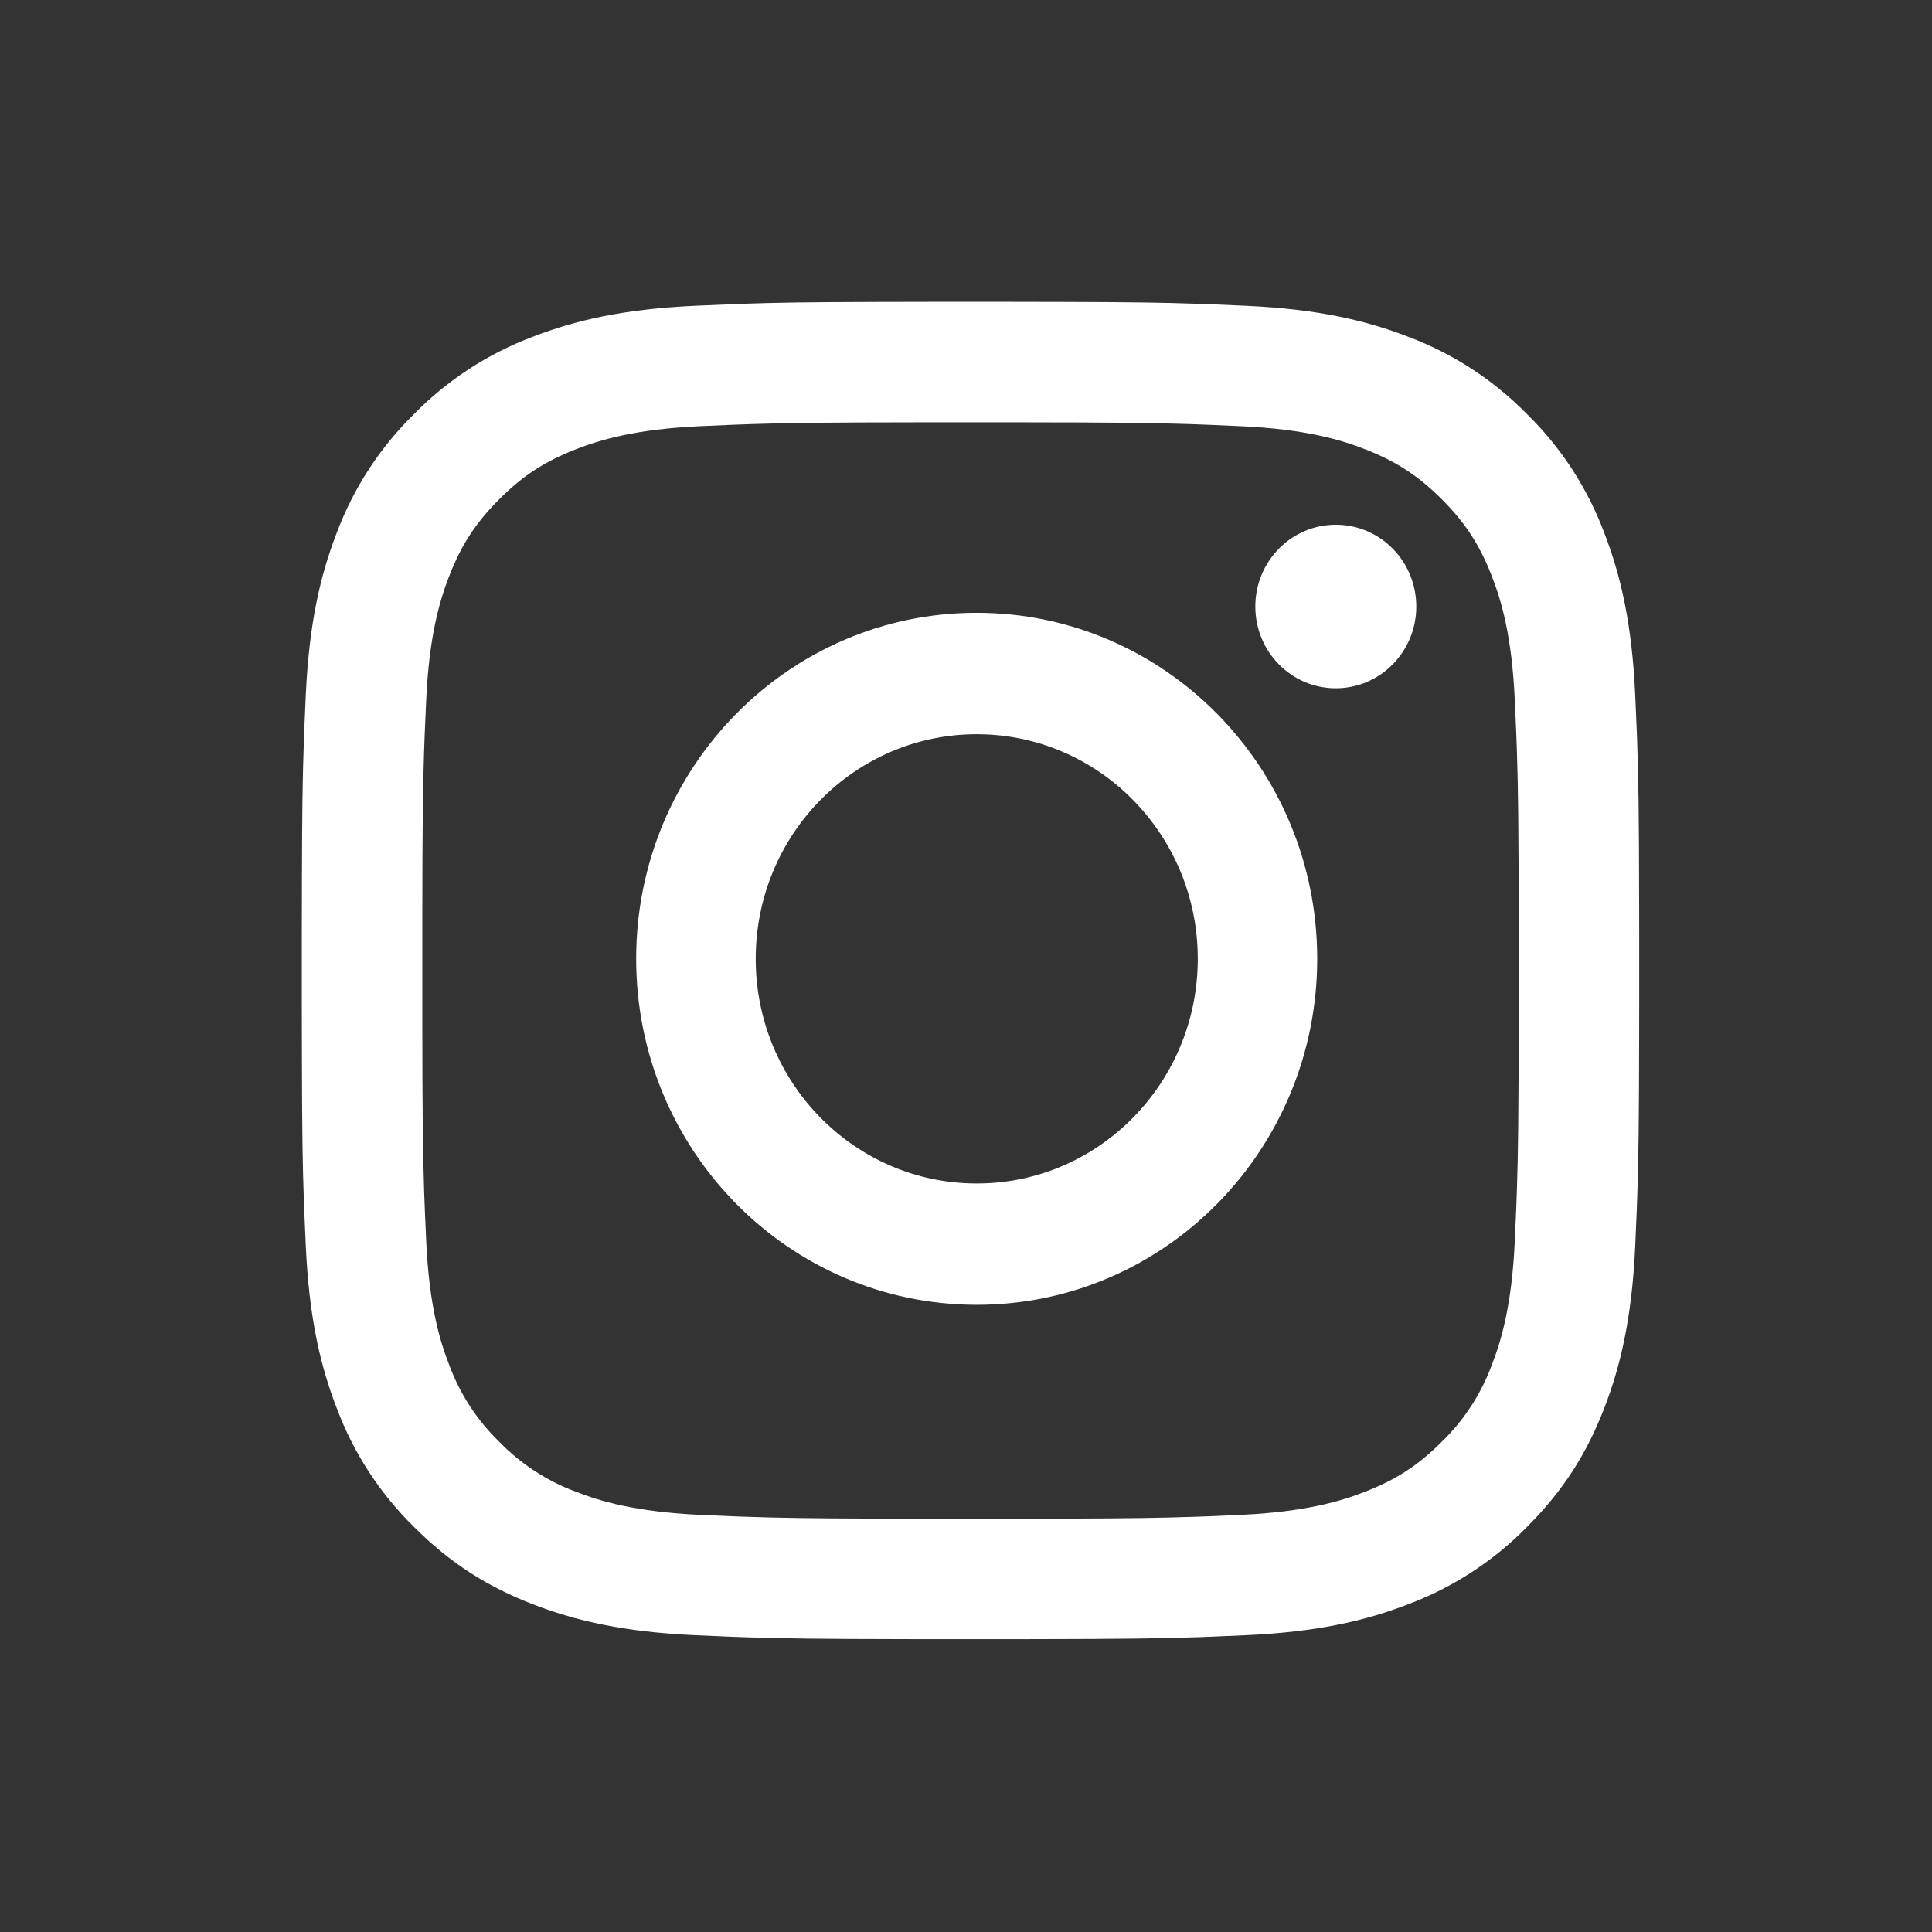 <?xml version="1.0" encoding="UTF-8"?>
<svg width="32px" height="32px" viewBox="0 0 32 32" version="1.1" xmlns="http://www.w3.org/2000/svg" xmlns:xlink="http://www.w3.org/1999/xlink">
    <rect x="0" y="0" width="32" height="32" fill="#333333" stroke="none"/>
    <title>950B2B24-D4A1-440C-815F-D3E7F7BB8375@1x</title>
    <g id="Symbols" stroke="none" stroke-width="1" fill="none" fill-rule="evenodd">
        <g id="icon/social/instagram" fill="#FFF">
            <path d="M16.377,4.999 C16.474,4.999 16.569,4.999 16.661,4.999 L17.634,5.001 C18.703,5.004 19.258,5.012 19.775,5.03 L20.084,5.041 C20.257,5.048 20.437,5.056 20.64,5.065 C21.82,5.119 22.625,5.306 23.33,5.58 C24.069,5.858 24.738,6.295 25.291,6.858 C25.855,7.411 26.291,8.08 26.569,8.819 C26.843,9.524 27.03,10.329 27.084,11.508 C27.093,11.712 27.101,11.892 27.108,12.065 L27.116,12.271 C27.138,12.888 27.147,13.514 27.149,14.971 L27.15,15.489 C27.15,15.672 27.15,15.867 27.15,16.075 L27.15,16.376 C27.15,16.474 27.15,16.569 27.15,16.66 L27.149,17.178 C27.147,18.554 27.139,19.189 27.119,19.775 L27.108,20.084 C27.101,20.257 27.093,20.437 27.084,20.641 C27.03,21.82 26.843,22.625 26.569,23.33 C26.286,24.058 25.907,24.676 25.291,25.291 C24.738,25.855 24.069,26.291 23.33,26.569 C22.625,26.843 21.82,27.03 20.641,27.084 C20.437,27.093 20.257,27.101 20.084,27.108 L19.878,27.116 C19.261,27.138 18.635,27.147 17.178,27.149 L16.66,27.15 C16.477,27.15 16.282,27.15 16.075,27.15 L15.773,27.15 C15.675,27.15 15.58,27.15 15.489,27.15 L14.971,27.149 C13.595,27.147 12.96,27.139 12.374,27.119 L12.065,27.108 C11.892,27.101 11.712,27.093 11.508,27.084 C10.329,27.03 9.524,26.843 8.819,26.569 C8.091,26.286 7.473,25.907 6.858,25.291 C6.294,24.738 5.858,24.069 5.58,23.33 C5.306,22.625 5.119,21.82 5.065,20.641 C5.056,20.437 5.048,20.257 5.041,20.084 L5.033,19.878 C5.013,19.33 5.004,18.775 5.001,17.634 L4.999,16.661 C4.999,16.477 4.999,16.282 4.999,16.075 L4.999,15.772 C4.999,15.675 4.999,15.58 4.999,15.488 L5.001,14.515 C5.004,13.446 5.012,12.891 5.03,12.375 L5.041,12.065 C5.048,11.892 5.056,11.712 5.065,11.509 C5.119,10.329 5.306,9.524 5.58,8.819 C5.858,8.08 6.294,7.411 6.858,6.858 C7.411,6.295 8.08,5.858 8.819,5.58 C9.524,5.306 10.329,5.119 11.508,5.065 C11.712,5.056 11.892,5.048 12.065,5.041 L12.271,5.033 C12.819,5.013 13.375,5.004 14.515,5.001 L15.489,4.999 C15.672,4.999 15.867,4.999 16.075,4.999 Z M16.912,6.995 L15.237,6.995 C13.713,6.996 13.057,7.004 12.451,7.024 L12.147,7.035 C11.977,7.042 11.8,7.05 11.599,7.059 C10.519,7.108 9.932,7.288 9.542,7.44 C9.025,7.641 8.656,7.881 8.269,8.269 C7.882,8.656 7.641,9.025 7.44,9.542 C7.288,9.932 7.108,10.519 7.059,11.599 C7.05,11.8 7.042,11.977 7.035,12.147 L7.024,12.451 C7.004,13.057 6.996,13.713 6.995,15.237 L6.995,16.912 C6.996,18.436 7.004,19.092 7.024,19.698 L7.035,20.002 C7.042,20.172 7.05,20.349 7.059,20.55 C7.108,21.631 7.288,22.217 7.44,22.607 C7.618,23.088 7.901,23.524 8.269,23.88 C8.626,24.248 9.061,24.531 9.542,24.709 C9.932,24.861 10.519,25.041 11.599,25.091 C11.8,25.1 11.977,25.108 12.147,25.115 L12.35,25.122 C12.886,25.141 13.426,25.15 14.543,25.153 L14.99,25.154 C15.07,25.154 15.152,25.154 15.236,25.154 L16.913,25.154 C16.997,25.154 17.079,25.154 17.159,25.154 L17.606,25.153 C18.723,25.15 19.263,25.141 19.799,25.122 L20.002,25.115 C20.172,25.108 20.349,25.1 20.55,25.091 C21.63,25.041 22.217,24.861 22.607,24.709 C23.124,24.508 23.493,24.268 23.88,23.88 C24.248,23.524 24.531,23.088 24.709,22.607 C24.861,22.217 25.041,21.631 25.09,20.55 C25.099,20.349 25.107,20.172 25.114,20.002 L25.125,19.698 C25.145,19.092 25.153,18.436 25.154,16.912 L25.154,15.237 C25.153,13.713 25.145,13.057 25.125,12.451 L25.114,12.147 C25.107,11.977 25.099,11.8 25.09,11.599 C25.041,10.519 24.861,9.932 24.709,9.542 C24.508,9.025 24.268,8.656 23.88,8.269 C23.493,7.882 23.124,7.641 22.607,7.44 C22.217,7.288 21.63,7.108 20.55,7.059 C20.349,7.05 20.172,7.042 20.002,7.035 L19.698,7.024 C19.092,7.004 18.436,6.996 16.912,6.995 Z M16.178,10.15 C19.292,10.15 21.816,12.716 21.817,15.88 C21.817,19.045 19.292,21.612 16.178,21.612 L16.178,21.612 C13.059,21.611 10.536,19.044 10.537,15.879 C10.538,12.714 13.064,10.148 16.178,10.15 Z M16.178,12.161 C14.156,12.161 12.517,13.826 12.517,15.881 C12.517,17.936 14.157,19.602 16.178,19.602 C18.199,19.602 19.838,17.936 19.839,15.881 C19.839,13.826 18.2,12.161 16.178,12.161 L16.178,12.161 Z M22.125,8.691 C22.862,8.691 23.458,9.297 23.458,10.046 C23.458,10.794 22.862,11.4 22.125,11.4 C21.388,11.4 20.792,10.794 20.792,10.046 C20.792,9.297 21.388,8.691 22.125,8.691 Z" id="icon-social-instagram"></path>
        </g>
    </g>
</svg>